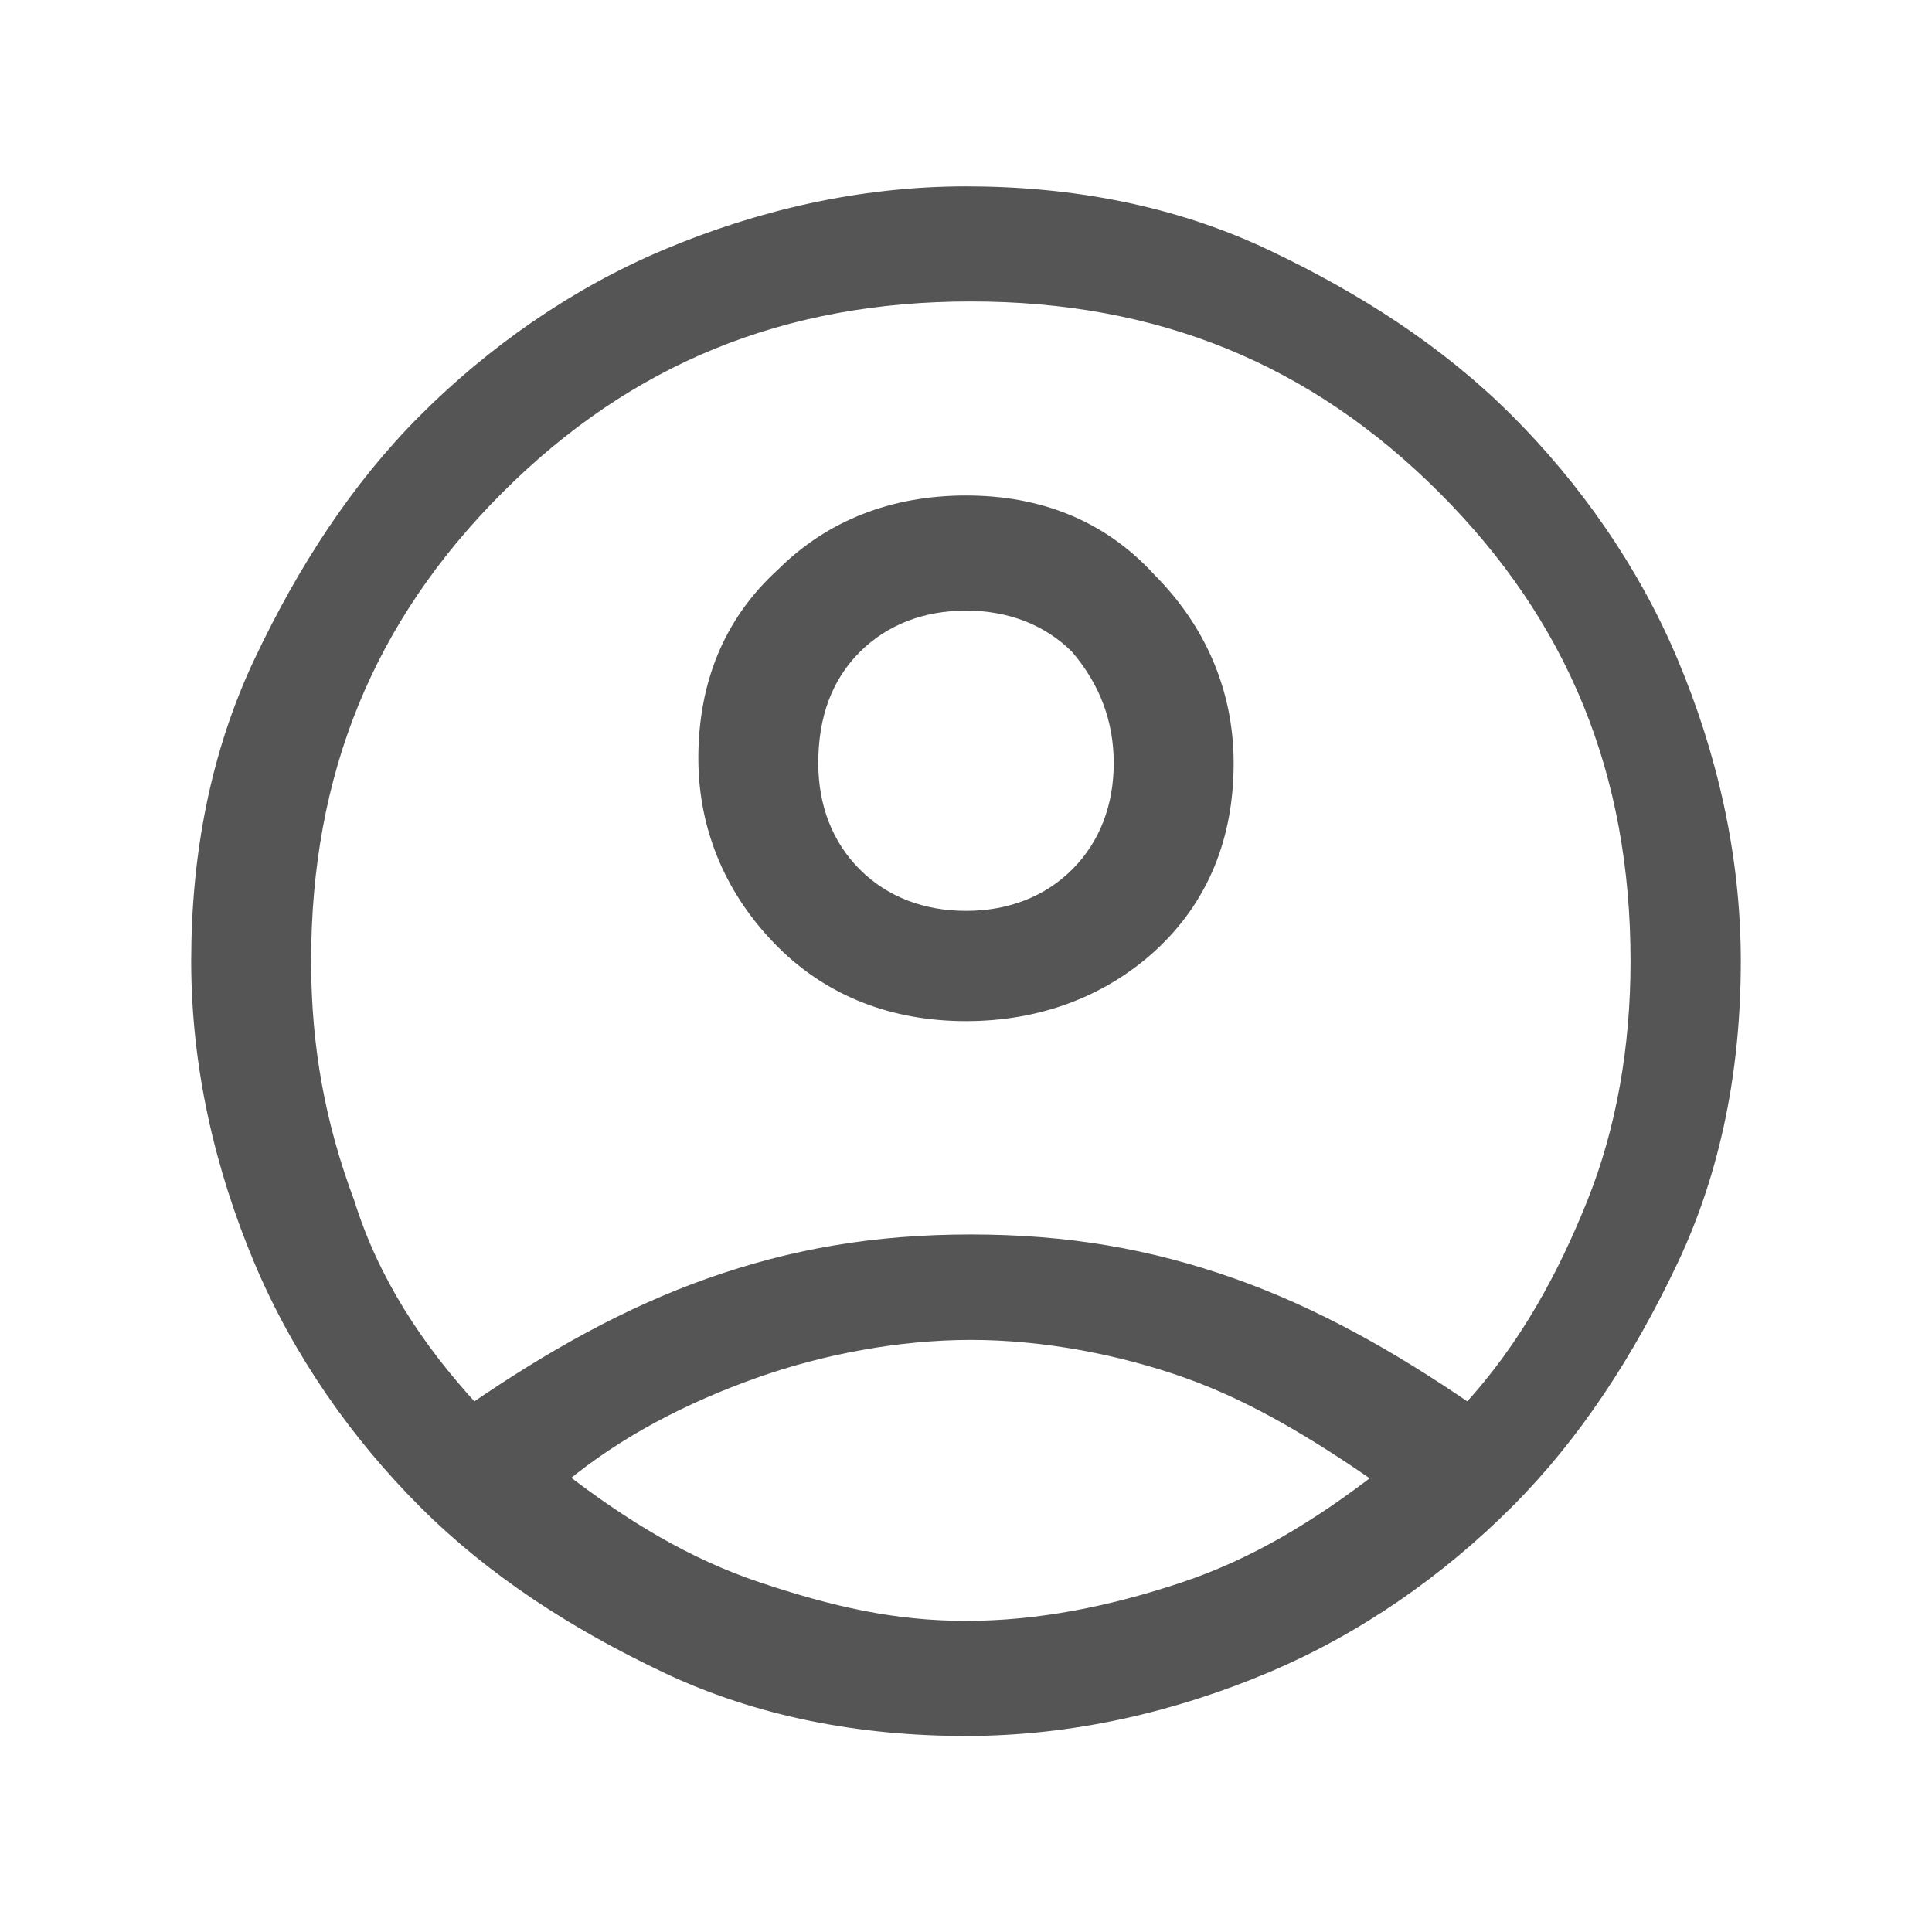 <?xml version="1.0" encoding="utf-8"?>
<!-- Generator: Adobe Illustrator 23.0.6, SVG Export Plug-In . SVG Version: 6.00 Build 0)  -->
<svg version="1.1" id="Layer_1" xmlns="http://www.w3.org/2000/svg" xmlns:xlink="http://www.w3.org/1999/xlink" x="0px" y="0px"
	 viewBox="0 0 40 40" style="enable-background:new 0 0 40 40;" xml:space="preserve">
<style type="text/css">
	.st0{fill:#555555;stroke:#555555;stroke-width:0.283;stroke-miterlimit:10;}
</style>
<path class="st0" d="M9.8,29.2c1.6-1.1,3.2-2,4.9-2.6c1.7-0.6,3.4-0.9,5.4-0.9s3.7,0.3,5.4,0.9c1.7,0.6,3.3,1.5,4.9,2.6
	c1.2-1.3,2-2.8,2.6-4.3c0.6-1.5,0.9-3.2,0.9-5c0-3.9-1.3-7.1-4-9.8c-2.7-2.7-5.9-4-9.8-4s-7.1,1.3-9.8,4s-4,5.9-4,9.8
	c0,1.8,0.3,3.4,0.9,5C7.7,26.5,8.6,27.9,9.8,29.2z M20,21c-1.5,0-2.8-0.5-3.8-1.5c-1-1-1.6-2.3-1.6-3.8c0-1.5,0.5-2.8,1.6-3.8
	c1-1,2.3-1.5,3.8-1.5s2.8,0.5,3.8,1.6c1,1,1.6,2.3,1.6,3.8s-0.5,2.8-1.6,3.8C22.8,20.5,21.5,21,20,21z M20,35.8
	c-2.2,0-4.3-0.4-6.2-1.3s-3.6-2-5-3.4c-1.4-1.4-2.6-3.1-3.4-5s-1.3-4-1.3-6.2c0-2.2,0.4-4.3,1.3-6.2s2-3.6,3.4-5
	c1.4-1.4,3.1-2.6,5-3.4s4-1.3,6.2-1.3s4.3,0.4,6.2,1.3s3.6,2,5,3.4c1.4,1.4,2.6,3.1,3.4,5s1.3,4,1.3,6.2s-0.4,4.3-1.3,6.2
	s-2,3.6-3.4,5c-1.4,1.4-3.1,2.6-5,3.4S22.2,35.8,20,35.8z M20,33.7c1.5,0,3-0.3,4.5-0.8s2.8-1.3,4.1-2.3c-1.3-0.9-2.6-1.7-4-2.2
	c-1.4-0.5-3-0.8-4.5-0.8s-3.1,0.3-4.5,0.8c-1.4,0.5-2.8,1.2-4,2.2c1.3,1,2.6,1.8,4.1,2.3S18.5,33.7,20,33.7z M20,19
	c0.9,0,1.7-0.3,2.3-0.9c0.6-0.6,0.9-1.4,0.9-2.3c0-0.9-0.3-1.7-0.9-2.4c-0.6-0.6-1.4-0.9-2.3-0.9s-1.7,0.3-2.3,0.9
	c-0.6,0.6-0.9,1.4-0.9,2.4c0,0.9,0.3,1.7,0.9,2.3C18.3,18.7,19.1,19,20,19z"/>
</svg>
